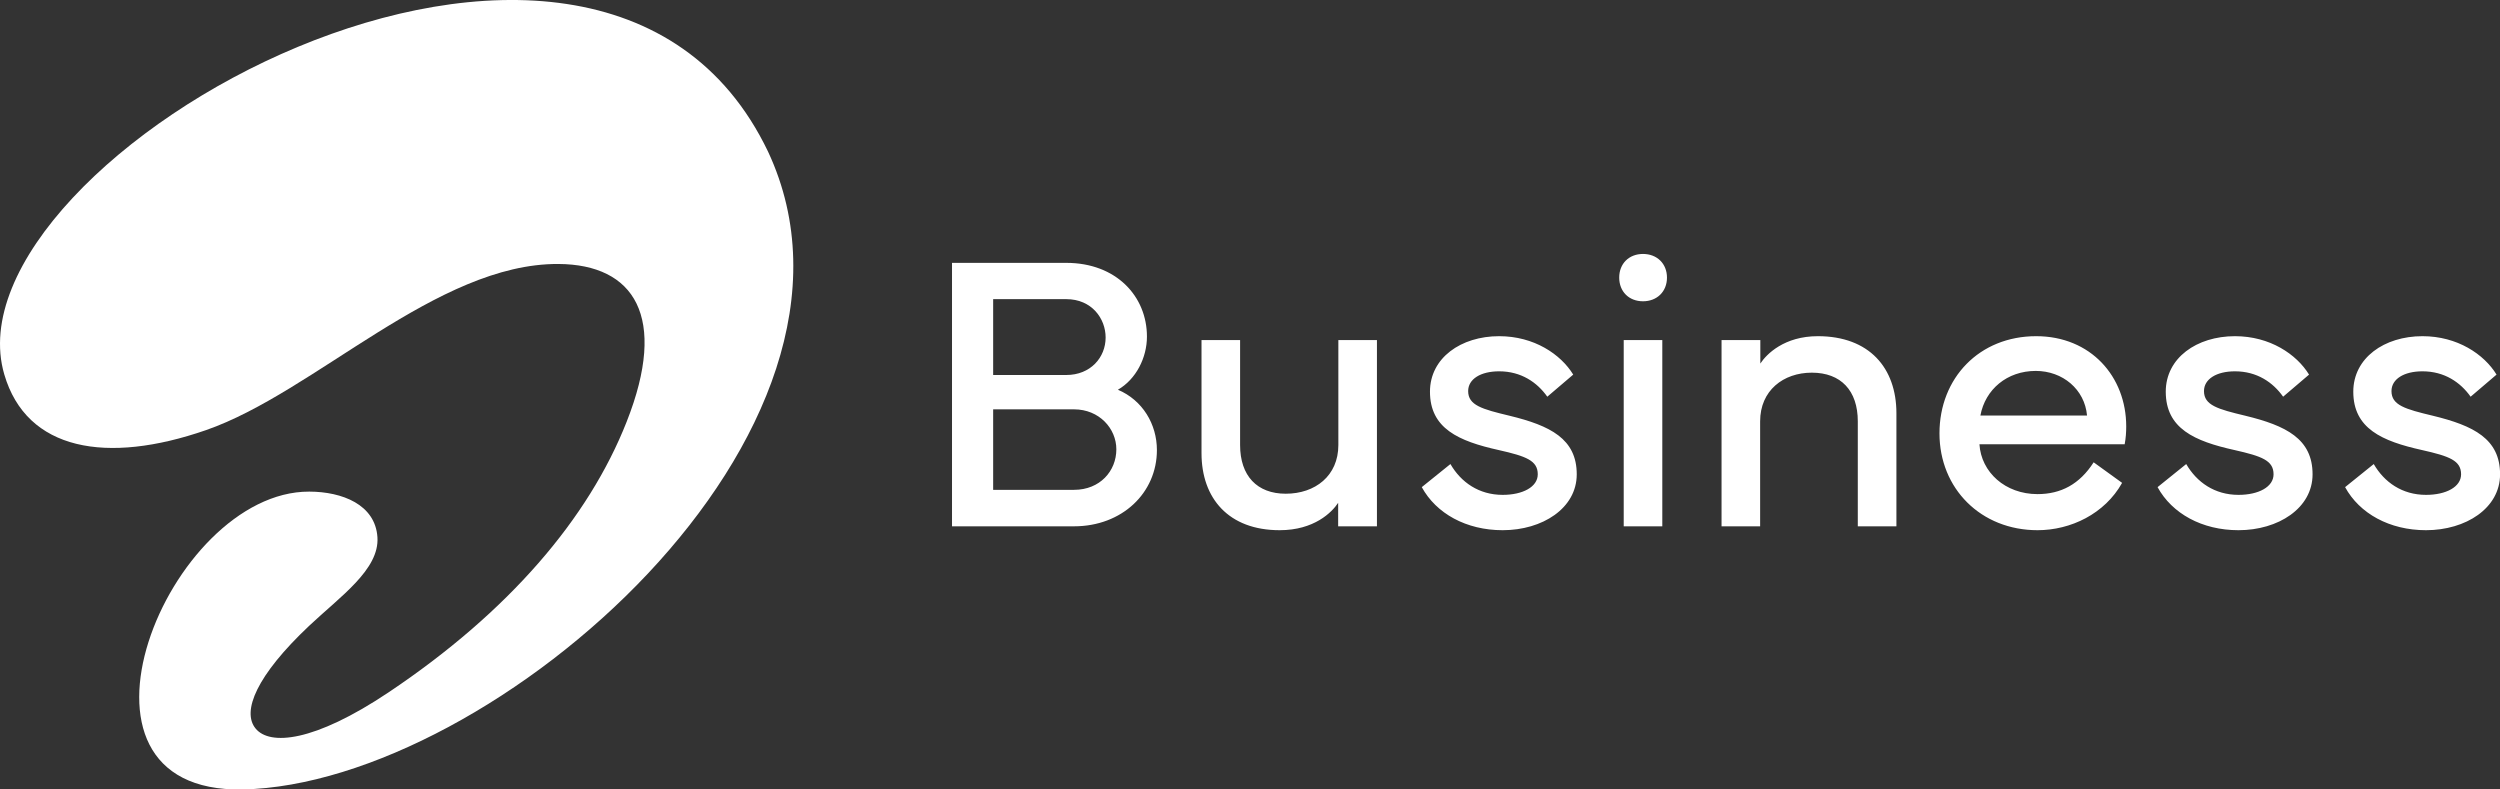<svg width="76" height="24" viewBox="0 0 76 24" fill="none" xmlns="http://www.w3.org/2000/svg">
<rect x="0" y="0" width="76" height="24" fill="#333333" stroke="none"/>
<g clip-path="url(#clip0_12243_10223)">
<path d="M28.941 16V7.991H32.414C33.937 7.991 34.867 9.011 34.867 10.232C34.867 10.875 34.536 11.53 33.984 11.848C34.737 12.166 35.17 12.898 35.17 13.682C35.17 14.985 34.109 16 32.651 16H28.941V16ZM32.414 11.4C33.155 11.4 33.611 10.863 33.611 10.261C33.611 9.684 33.19 9.094 32.414 9.094H30.192V11.4H32.414ZM30.192 14.891H32.651C33.439 14.891 33.937 14.319 33.937 13.659C33.937 13.027 33.416 12.444 32.651 12.444H30.192V14.891V14.891ZM37.699 10.338V13.529C37.699 14.466 38.215 15.009 39.086 15.009C39.981 15.009 40.686 14.466 40.686 13.529V10.338H41.859V16H40.68V15.286C40.49 15.575 39.951 16.118 38.902 16.118C37.35 16.118 36.526 15.15 36.526 13.776V10.338H37.699ZM44.093 14.107C44.413 14.661 44.958 15.044 45.681 15.044C46.291 15.044 46.748 14.803 46.748 14.419C46.748 14.001 46.398 13.871 45.562 13.682C44.342 13.411 43.471 13.027 43.471 11.907C43.471 10.881 44.413 10.22 45.574 10.22C46.635 10.22 47.447 10.769 47.826 11.388L47.038 12.06C46.73 11.624 46.244 11.288 45.574 11.288C45.011 11.288 44.632 11.524 44.632 11.889C44.632 12.32 45.053 12.438 45.888 12.638C47.127 12.939 47.933 13.34 47.933 14.419C47.933 15.451 46.89 16.118 45.681 16.118C44.573 16.118 43.66 15.611 43.222 14.809L44.093 14.107L44.093 14.107ZM49.947 7.72C50.374 7.72 50.676 8.015 50.676 8.439C50.676 8.864 50.374 9.159 49.947 9.159C49.52 9.159 49.224 8.864 49.224 8.439C49.224 8.015 49.52 7.72 49.947 7.72ZM49.361 16V10.338H50.534V16H49.361ZM52.335 16V10.338H53.514V11.052C53.704 10.763 54.243 10.22 55.263 10.22C56.827 10.22 57.651 11.187 57.651 12.562V16H56.477V12.809C56.477 11.871 55.962 11.329 55.079 11.329C54.214 11.329 53.508 11.871 53.508 12.809V16H52.335ZM61.899 10.22C63.558 10.22 64.637 11.447 64.637 12.963C64.637 13.139 64.625 13.322 64.59 13.505H60.175C60.228 14.354 60.957 15.021 61.941 15.021C62.652 15.021 63.221 14.72 63.647 14.054L64.512 14.679C63.985 15.622 62.948 16.118 61.941 16.118C60.222 16.118 58.96 14.856 58.96 13.175C58.96 11.488 60.175 10.22 61.899 10.22L61.899 10.22ZM63.446 12.632C63.375 11.836 62.705 11.276 61.887 11.276C61.016 11.276 60.352 11.836 60.204 12.632H63.446ZM66.461 14.107C66.781 14.661 67.327 15.044 68.05 15.044C68.66 15.044 69.116 14.803 69.116 14.419C69.116 14.001 68.767 13.871 67.931 13.682C66.71 13.411 65.839 13.027 65.839 11.907C65.839 10.881 66.781 10.22 67.943 10.22C69.004 10.22 69.816 10.769 70.195 11.388L69.407 12.06C69.099 11.624 68.613 11.288 67.943 11.288C67.38 11.288 67.001 11.524 67.001 11.889C67.001 12.32 67.421 12.438 68.257 12.638C69.496 12.939 70.302 13.34 70.302 14.419C70.302 15.451 69.258 16.118 68.05 16.118C66.941 16.118 66.029 15.611 65.59 14.809L66.461 14.107L66.461 14.107ZM72.162 14.107C72.482 14.661 73.027 15.044 73.75 15.044C74.36 15.044 74.817 14.803 74.817 14.419C74.817 14.001 74.467 13.871 73.631 13.682C72.411 13.411 71.54 13.027 71.54 11.907C71.54 10.881 72.482 10.22 73.643 10.22C74.704 10.22 75.516 10.769 75.895 11.388L75.107 12.06C74.799 11.624 74.313 11.288 73.643 11.288C73.08 11.288 72.701 11.524 72.701 11.889C72.701 12.32 73.122 12.438 73.957 12.638C75.196 12.939 76.002 13.34 76.002 14.419C76.002 15.451 74.959 16.118 73.75 16.118C72.642 16.118 71.729 15.611 71.291 14.809L72.162 14.107L72.162 14.107Z" fill="white"/>
<path d="M19.05 12.822C20.314 9.624 19.28 8.039 16.977 8.025C13.278 8.004 9.57 11.928 6.262 13.076C3.244 14.123 0.809 13.703 0.13 11.382C-1.789 4.822 18.096 -6.347 23.348 4.608C27.322 13.108 14.967 23.845 7.381 23.999C1.334 24.121 5.112 14.93 9.403 14.945C10.402 14.948 11.408 15.338 11.474 16.33C11.54 17.313 10.339 18.137 9.397 19.026C7.802 20.53 7.341 21.627 7.771 22.148C8.2 22.67 9.539 22.569 11.815 21.046C15.469 18.599 17.894 15.758 19.05 12.822H19.05Z" fill="white"/>
</g>
<defs>
<clipPath id="clip0_12243_10223">
<rect width="76" height="24" fill="white"/>
</clipPath>
</defs>
</svg>
